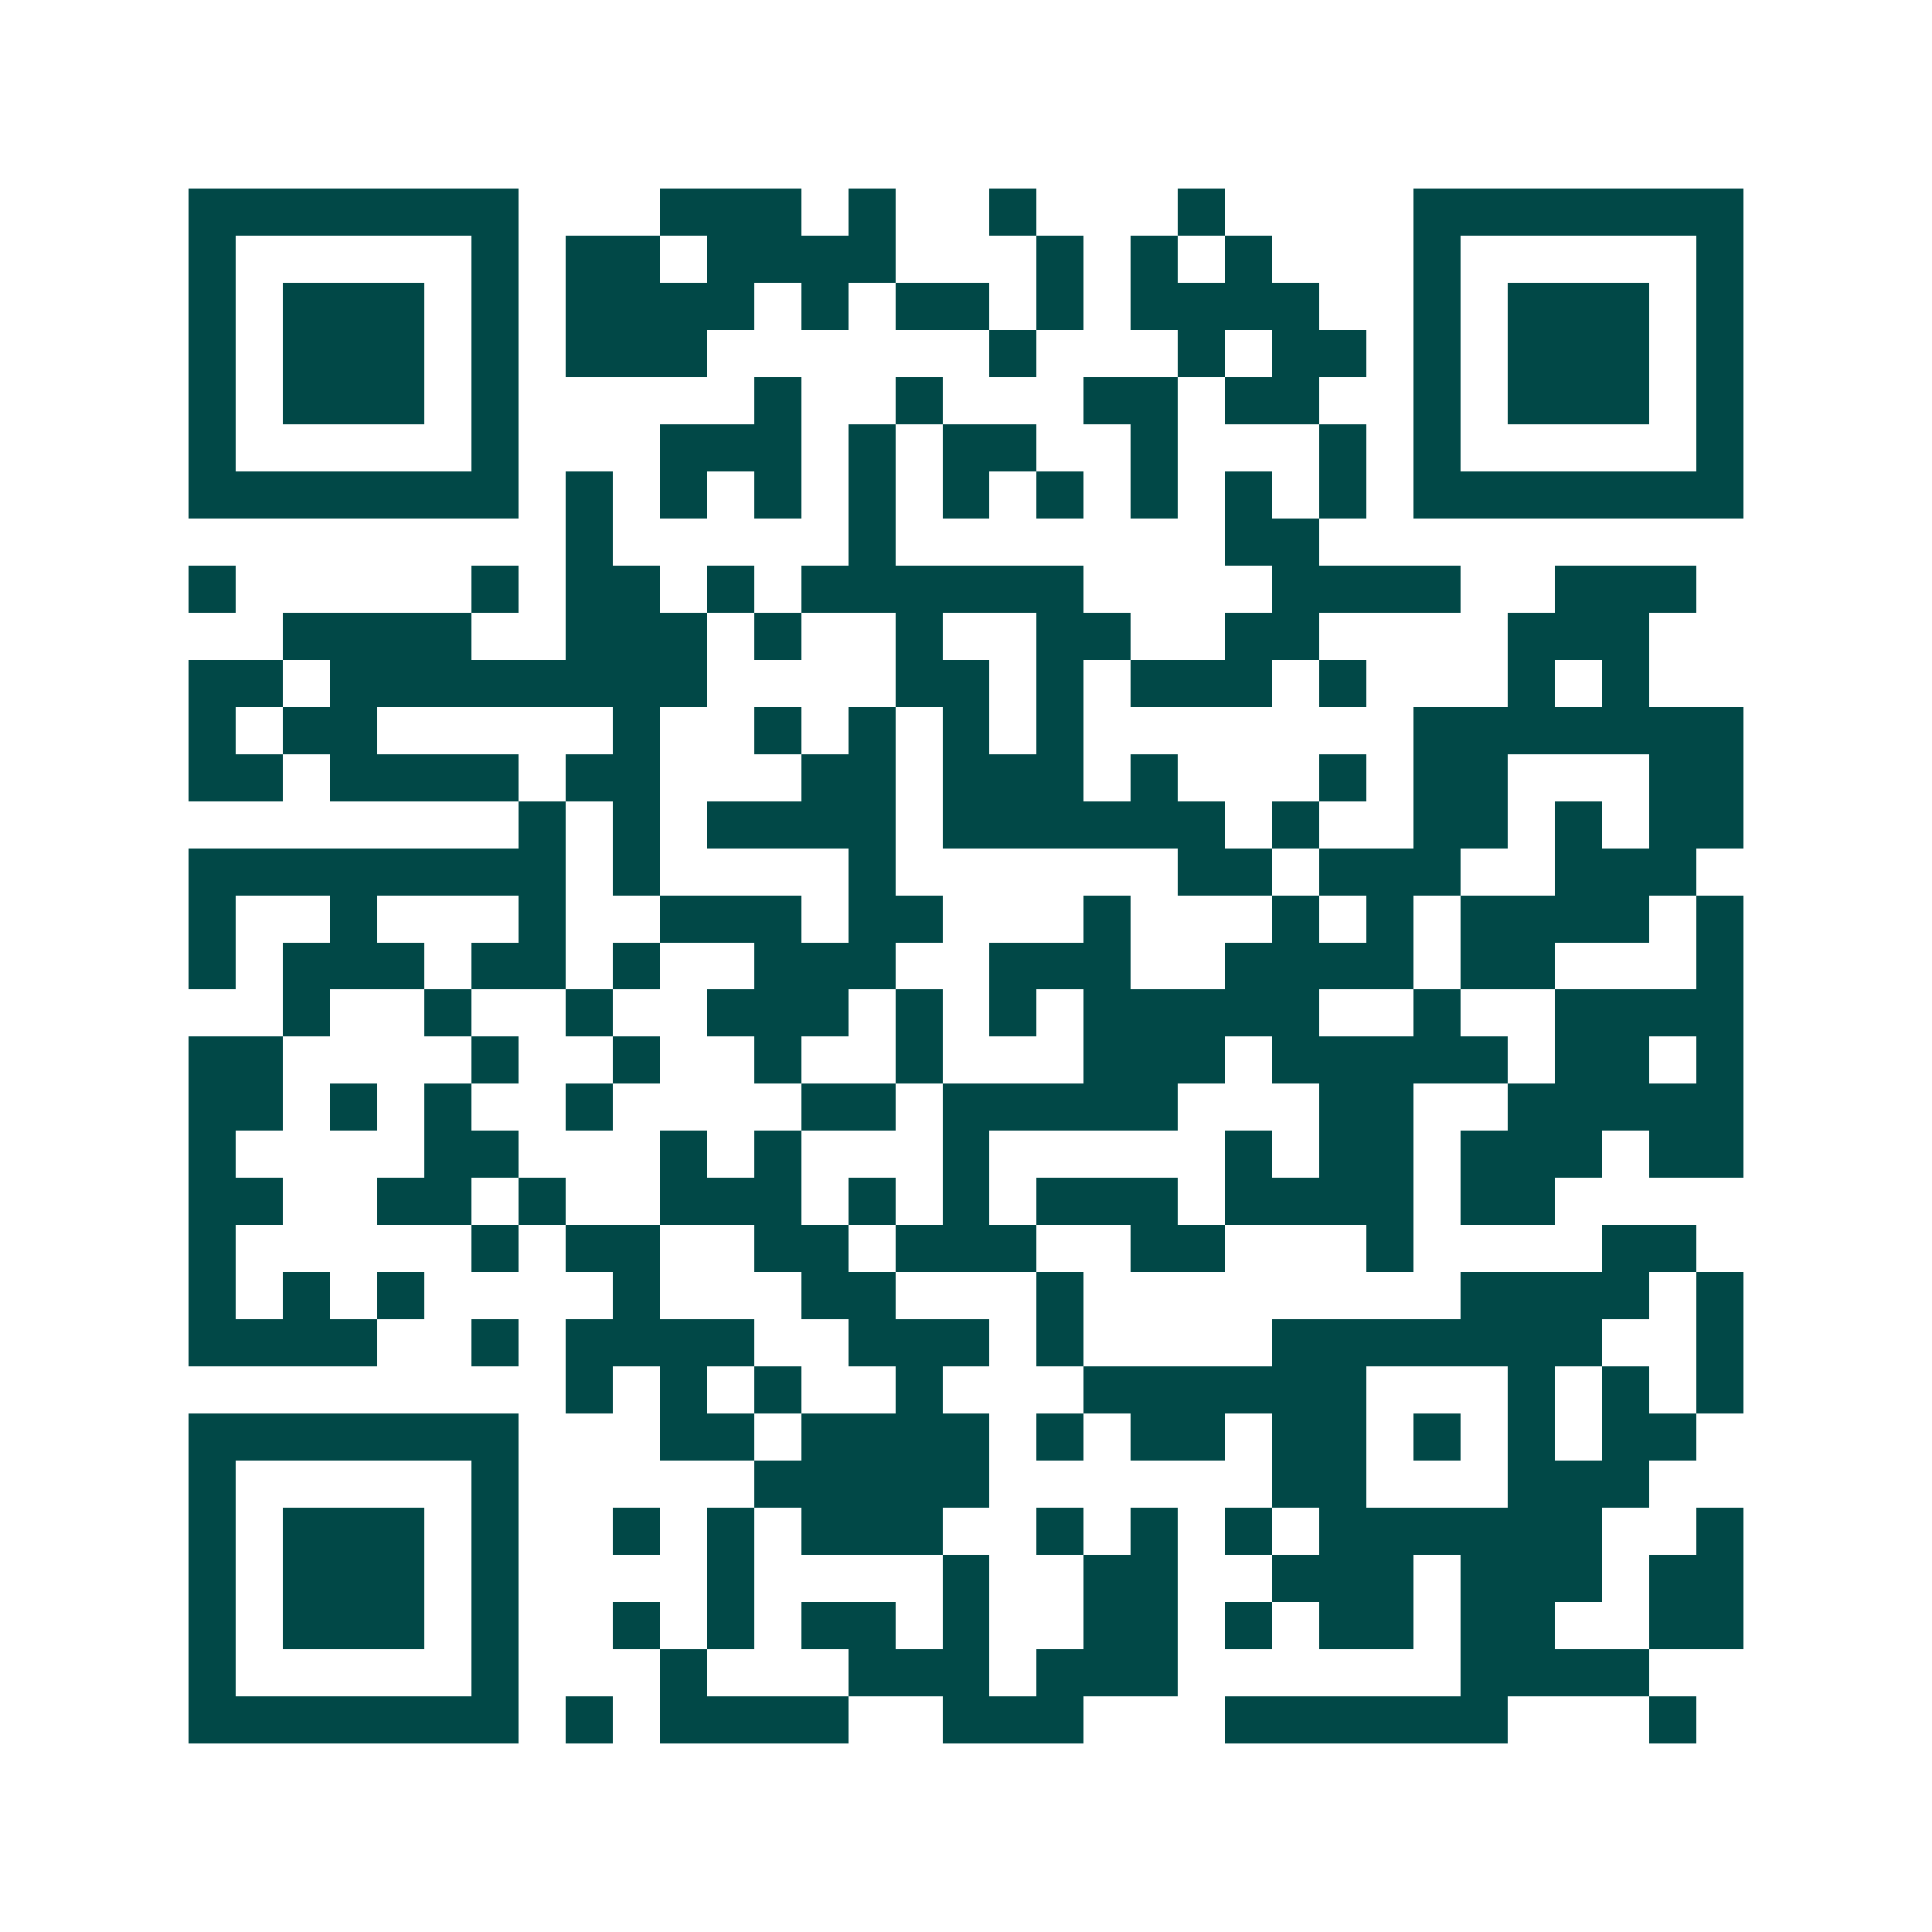 <svg xmlns="http://www.w3.org/2000/svg" width="200" height="200" viewBox="0 0 41 41" shape-rendering="crispEdges"><path fill="#ffffff" d="M0 0h41v41H0z"/><path stroke="#014847" d="M4 4.5h7m3 0h3m1 0h1m2 0h1m3 0h1m4 0h7M4 5.5h1m5 0h1m1 0h2m1 0h4m3 0h1m1 0h1m1 0h1m3 0h1m5 0h1M4 6.5h1m1 0h3m1 0h1m1 0h4m1 0h1m1 0h2m1 0h1m1 0h4m2 0h1m1 0h3m1 0h1M4 7.5h1m1 0h3m1 0h1m1 0h3m6 0h1m3 0h1m1 0h2m1 0h1m1 0h3m1 0h1M4 8.5h1m1 0h3m1 0h1m5 0h1m2 0h1m3 0h2m1 0h2m2 0h1m1 0h3m1 0h1M4 9.5h1m5 0h1m3 0h3m1 0h1m1 0h2m2 0h1m3 0h1m1 0h1m5 0h1M4 10.5h7m1 0h1m1 0h1m1 0h1m1 0h1m1 0h1m1 0h1m1 0h1m1 0h1m1 0h1m1 0h7M12 11.5h1m5 0h1m7 0h2M4 12.5h1m5 0h1m1 0h2m1 0h1m1 0h6m4 0h4m2 0h3M6 13.5h4m2 0h3m1 0h1m2 0h1m2 0h2m2 0h2m4 0h3M4 14.5h2m1 0h8m4 0h2m1 0h1m1 0h3m1 0h1m3 0h1m1 0h1M4 15.5h1m1 0h2m5 0h1m2 0h1m1 0h1m1 0h1m1 0h1m7 0h7M4 16.5h2m1 0h4m1 0h2m3 0h2m1 0h3m1 0h1m3 0h1m1 0h2m3 0h2M11 17.5h1m1 0h1m1 0h4m1 0h6m1 0h1m2 0h2m1 0h1m1 0h2M4 18.5h8m1 0h1m4 0h1m6 0h2m1 0h3m2 0h3M4 19.5h1m2 0h1m3 0h1m2 0h3m1 0h2m3 0h1m3 0h1m1 0h1m1 0h4m1 0h1M4 20.5h1m1 0h3m1 0h2m1 0h1m2 0h3m2 0h3m2 0h4m1 0h2m3 0h1M6 21.5h1m2 0h1m2 0h1m2 0h3m1 0h1m1 0h1m1 0h5m2 0h1m2 0h4M4 22.5h2m4 0h1m2 0h1m2 0h1m2 0h1m3 0h3m1 0h5m1 0h2m1 0h1M4 23.5h2m1 0h1m1 0h1m2 0h1m4 0h2m1 0h5m3 0h2m2 0h5M4 24.5h1m4 0h2m3 0h1m1 0h1m3 0h1m5 0h1m1 0h2m1 0h3m1 0h2M4 25.5h2m2 0h2m1 0h1m2 0h3m1 0h1m1 0h1m1 0h3m1 0h4m1 0h2M4 26.5h1m5 0h1m1 0h2m2 0h2m1 0h3m2 0h2m3 0h1m4 0h2M4 27.5h1m1 0h1m1 0h1m4 0h1m3 0h2m3 0h1m8 0h4m1 0h1M4 28.5h4m2 0h1m1 0h4m2 0h3m1 0h1m4 0h7m2 0h1M12 29.5h1m1 0h1m1 0h1m2 0h1m3 0h6m3 0h1m1 0h1m1 0h1M4 30.5h7m3 0h2m1 0h4m1 0h1m1 0h2m1 0h2m1 0h1m1 0h1m1 0h2M4 31.5h1m5 0h1m5 0h5m6 0h2m3 0h3M4 32.5h1m1 0h3m1 0h1m2 0h1m1 0h1m1 0h3m2 0h1m1 0h1m1 0h1m1 0h6m2 0h1M4 33.5h1m1 0h3m1 0h1m4 0h1m4 0h1m2 0h2m2 0h3m1 0h3m1 0h2M4 34.5h1m1 0h3m1 0h1m2 0h1m1 0h1m1 0h2m1 0h1m2 0h2m1 0h1m1 0h2m1 0h2m2 0h2M4 35.5h1m5 0h1m3 0h1m3 0h3m1 0h3m6 0h4M4 36.5h7m1 0h1m1 0h4m2 0h3m3 0h6m3 0h1"/></svg>
